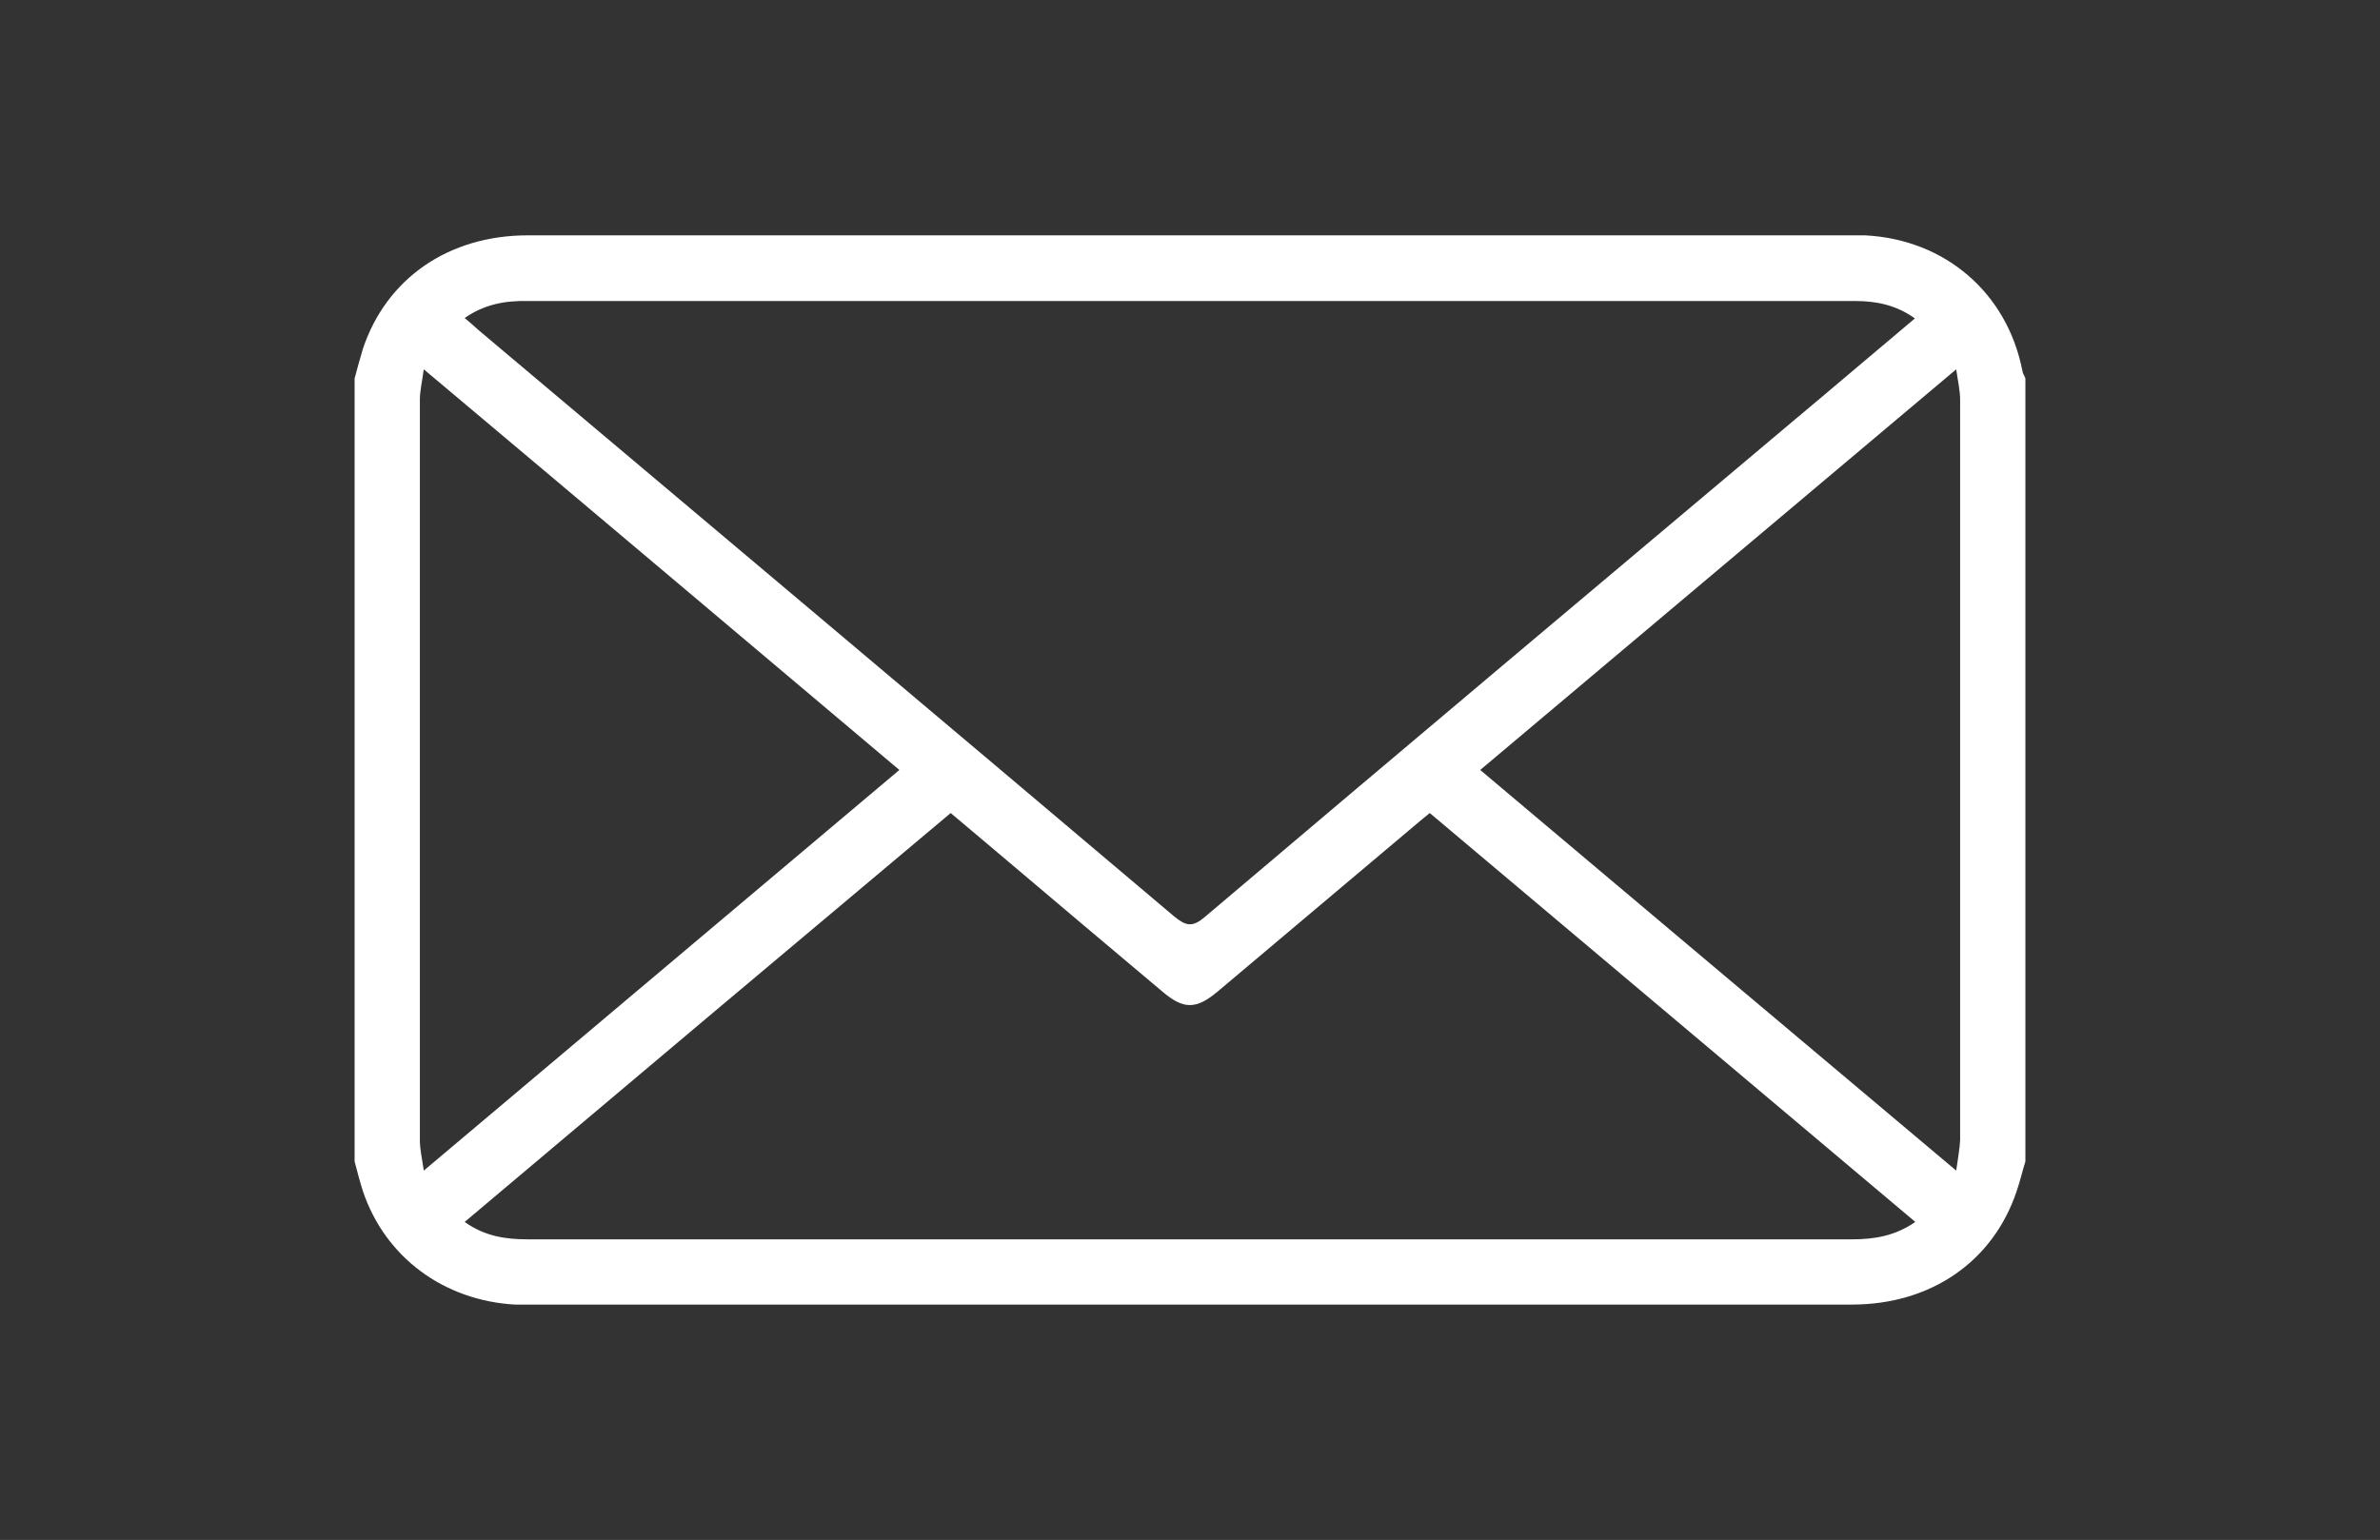 <?xml version="1.0" encoding="UTF-8"?>
<svg id="Layer_1" data-name="Layer 1" xmlns="http://www.w3.org/2000/svg" viewBox="0 0 547 354">
  <rect x="0" y="0" width="547" height="354" fill="#333333" stroke="none"/>
  <defs>
    <style>
      .cls-1 {
        fill: #fff;
      }
    </style>
  </defs>
  <path class="cls-1" d="M465.5,87v180c-.7,2.2-1.2,4.5-2,6.8-5.4,16.2-19.7,26.1-37.9,26.1H118.4c-16.4-.9-29.9-10.9-35-26.1-.7-2.2-1.3-4.5-1.9-6.8V87c.6-2.2,1.2-4.5,1.9-6.8,5.4-16.2,19.7-26.1,37.9-26.1H428.6c18.4,.9,32.7,13.2,36.2,31.1,.1,.7,.5,1.2,.7,1.8h0Zm-358.7-13.9c1.2,1,2.2,1.9,3.2,2.8,53.3,44.9,106.7,89.8,159.9,134.8,2.7,2.2,4.2,2.5,7,.1,45.2-38.3,90.5-76.4,135.8-114.5,9.1-7.6,18.1-15.3,27.4-23.1-4.3-3.1-8.9-4-13.7-4H121.2c-5-.1-9.8,.7-14.4,3.9h0Zm0,207.8c4.6,3.3,9.4,4,14.5,4H425.7c5.1,0,9.9-.8,14.5-4-37.3-31.4-74.4-62.7-111.6-94-1.8,1.5-3.3,2.7-4.8,4-14.6,12.3-29.2,24.6-43.9,37-5,4.2-7.9,4.2-12.8,0-11.8-9.9-23.5-19.8-35.2-29.7-4.5-3.8-8.9-7.5-13.4-11.3-37.4,31.4-74.5,62.6-111.7,94h0Zm-9.4-196c-.4,2.9-.9,5-.9,7v170.2c0,2.1,.5,4.2,.9,7,36.8-31,72.9-61.4,109.3-92.1-36.4-30.7-72.4-61.1-109.3-92.1h0Zm242.8,92.1c36.5,30.8,72.7,61.2,109.4,92.1,.4-2.9,.8-5,.9-7V91.9c0-2.1-.5-4.2-.9-7-36.8,31-72.9,61.4-109.4,92.1h0Z"/>
</svg>